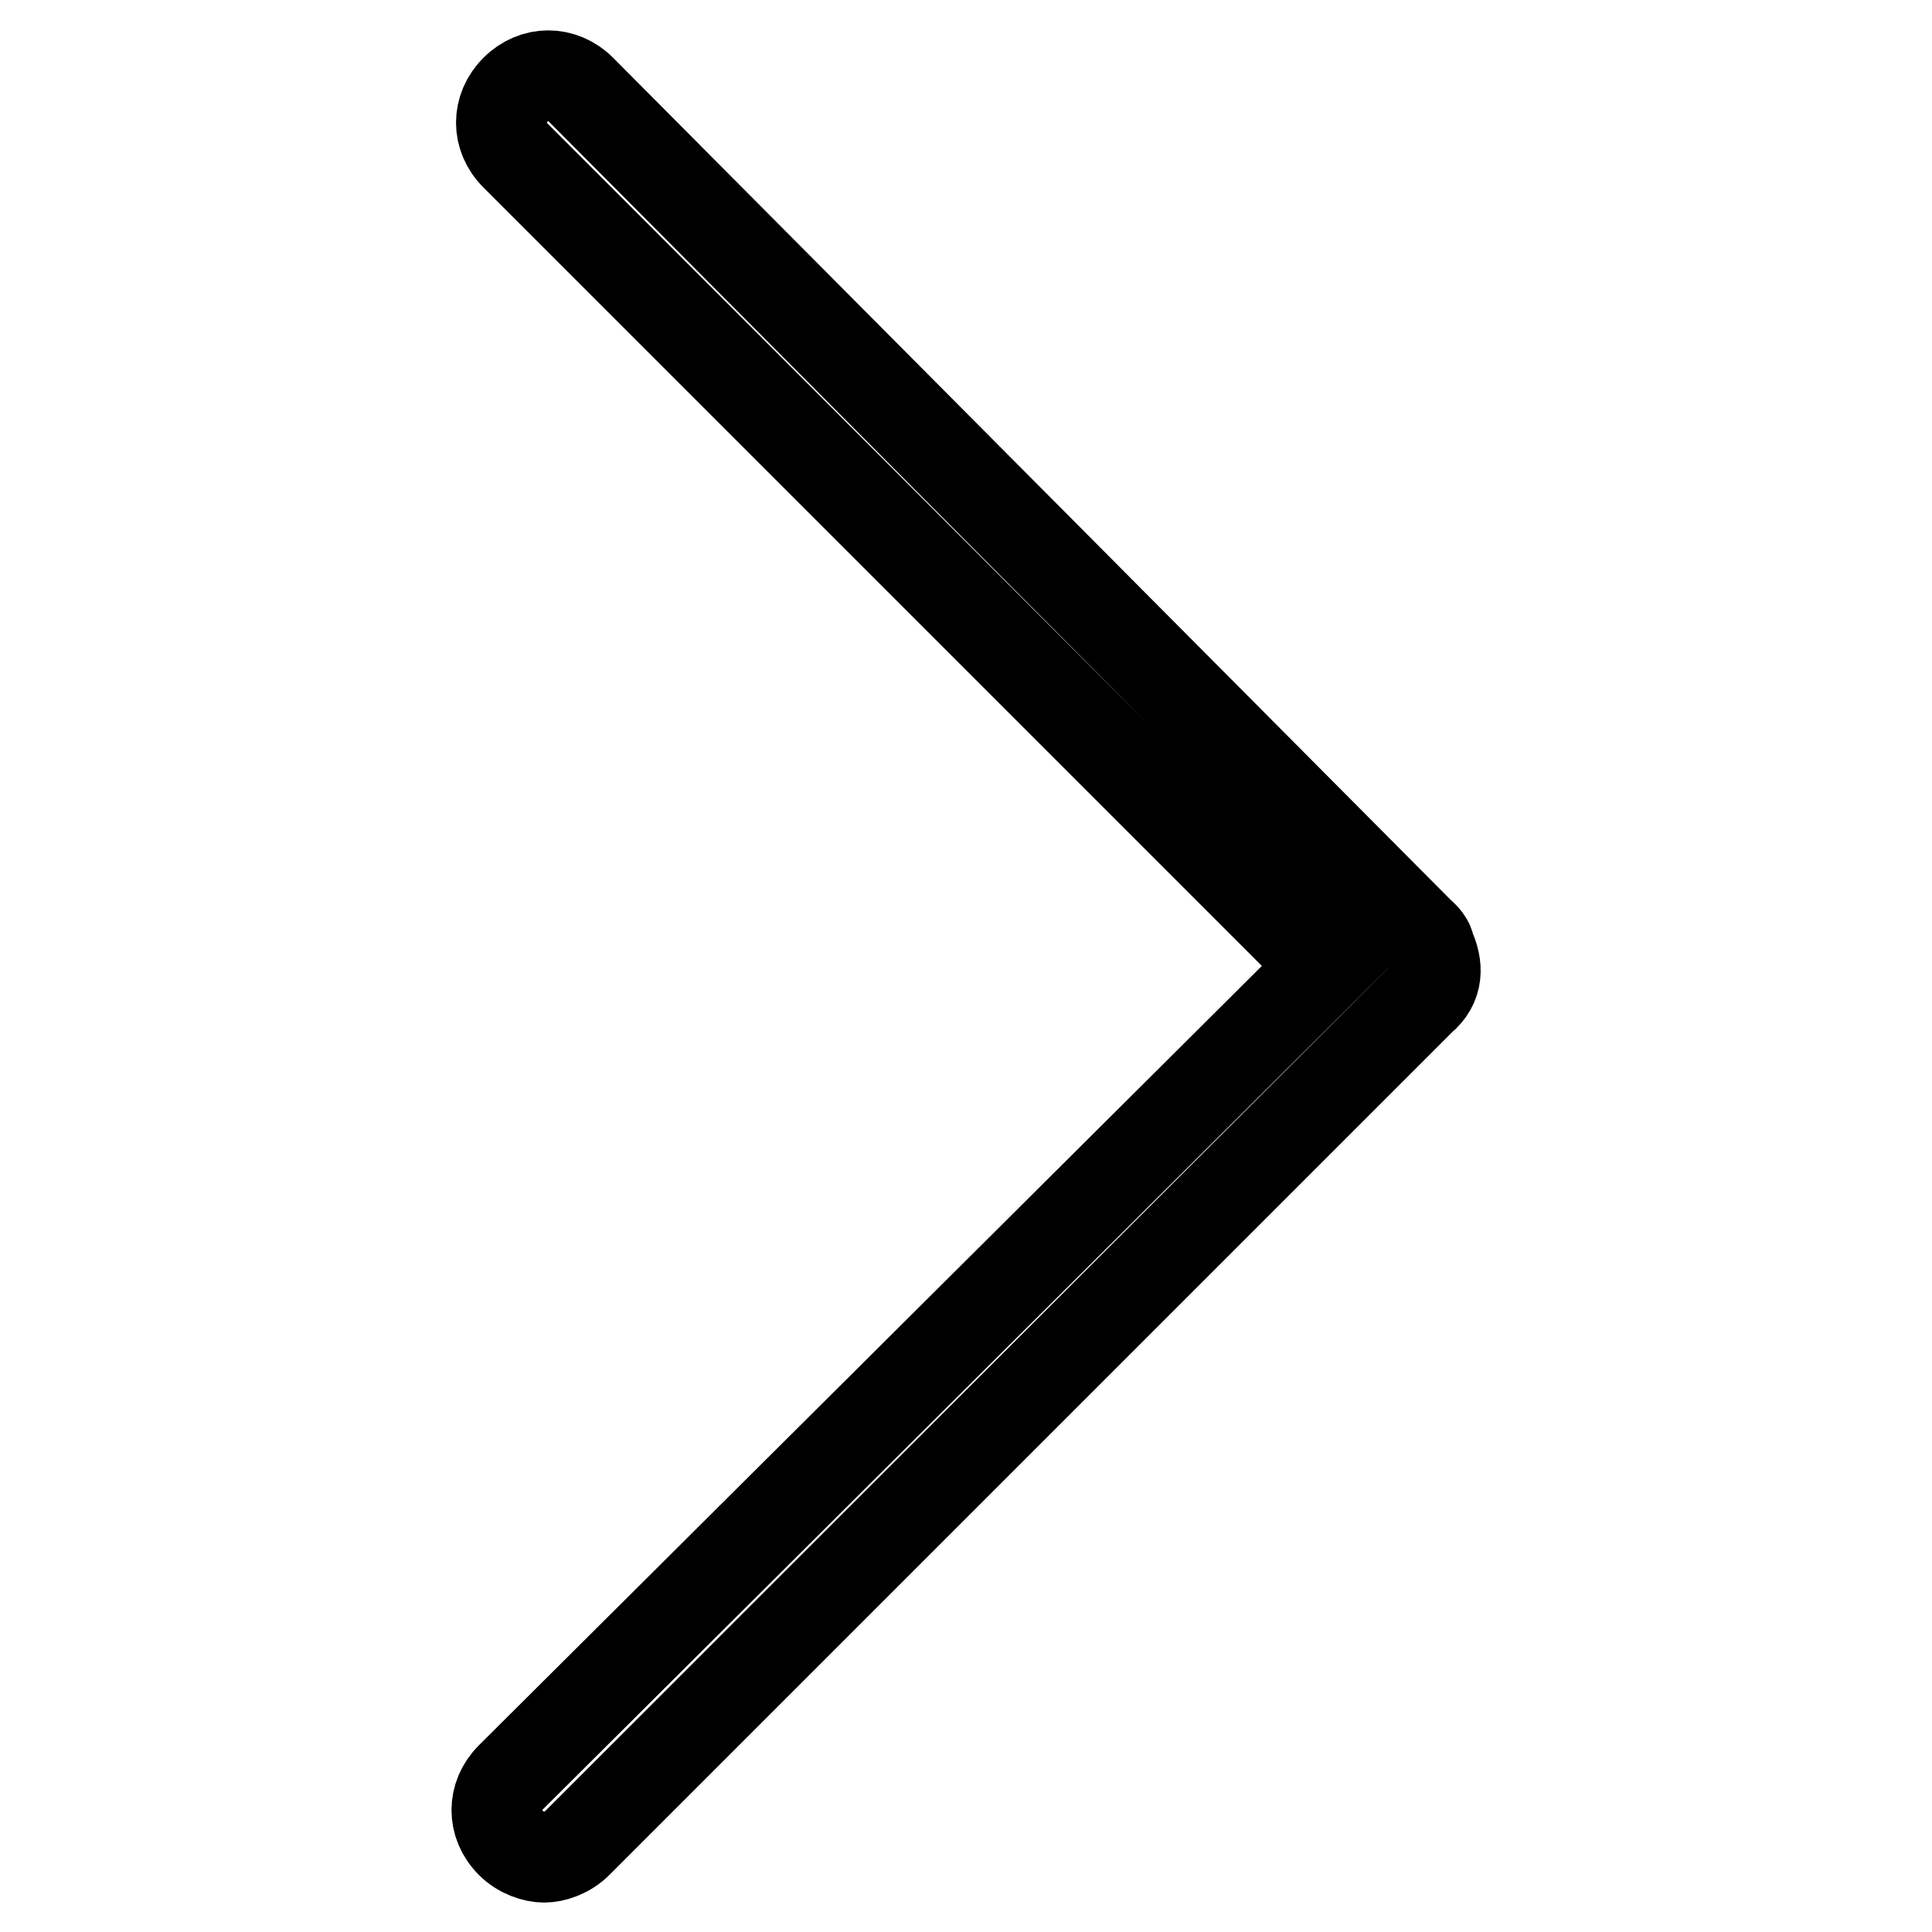 <?xml version="1.0" encoding="utf-8"?>
<!-- Svg Vector Icons : http://www.onlinewebfonts.com/icon -->
<!DOCTYPE svg PUBLIC "-//W3C//DTD SVG 1.1//EN" "http://www.w3.org/Graphics/SVG/1.1/DTD/svg11.dtd">
<svg version="1.1" xmlns="http://www.w3.org/2000/svg" xmlns:xlink="http://www.w3.org/1999/xlink" x="0px" y="0px" viewBox="0 0 256 256" enable-background="new 0 0 256 256" xml:space="preserve">
<g><g><path stroke-width="12" fill-opacity="0" stroke="#000000"  d="M189.4,125.5c0-0.6-0.6-1.3-1.3-1.9L77,11.9c-2.5-2.5-6.2-2.5-8.7,0c-2.5,2.5-2.5,6.2,0,8.7L175.7,128L67.7,235.5c-2.5,2.5-2.5,6.2,0,8.7c1.3,1.3,3.1,1.9,4.4,1.9s3.1-0.6,4.4-1.9l111.8-111.8C190.6,130.5,190.6,128,189.4,125.5z"/></g></g>
</svg>
